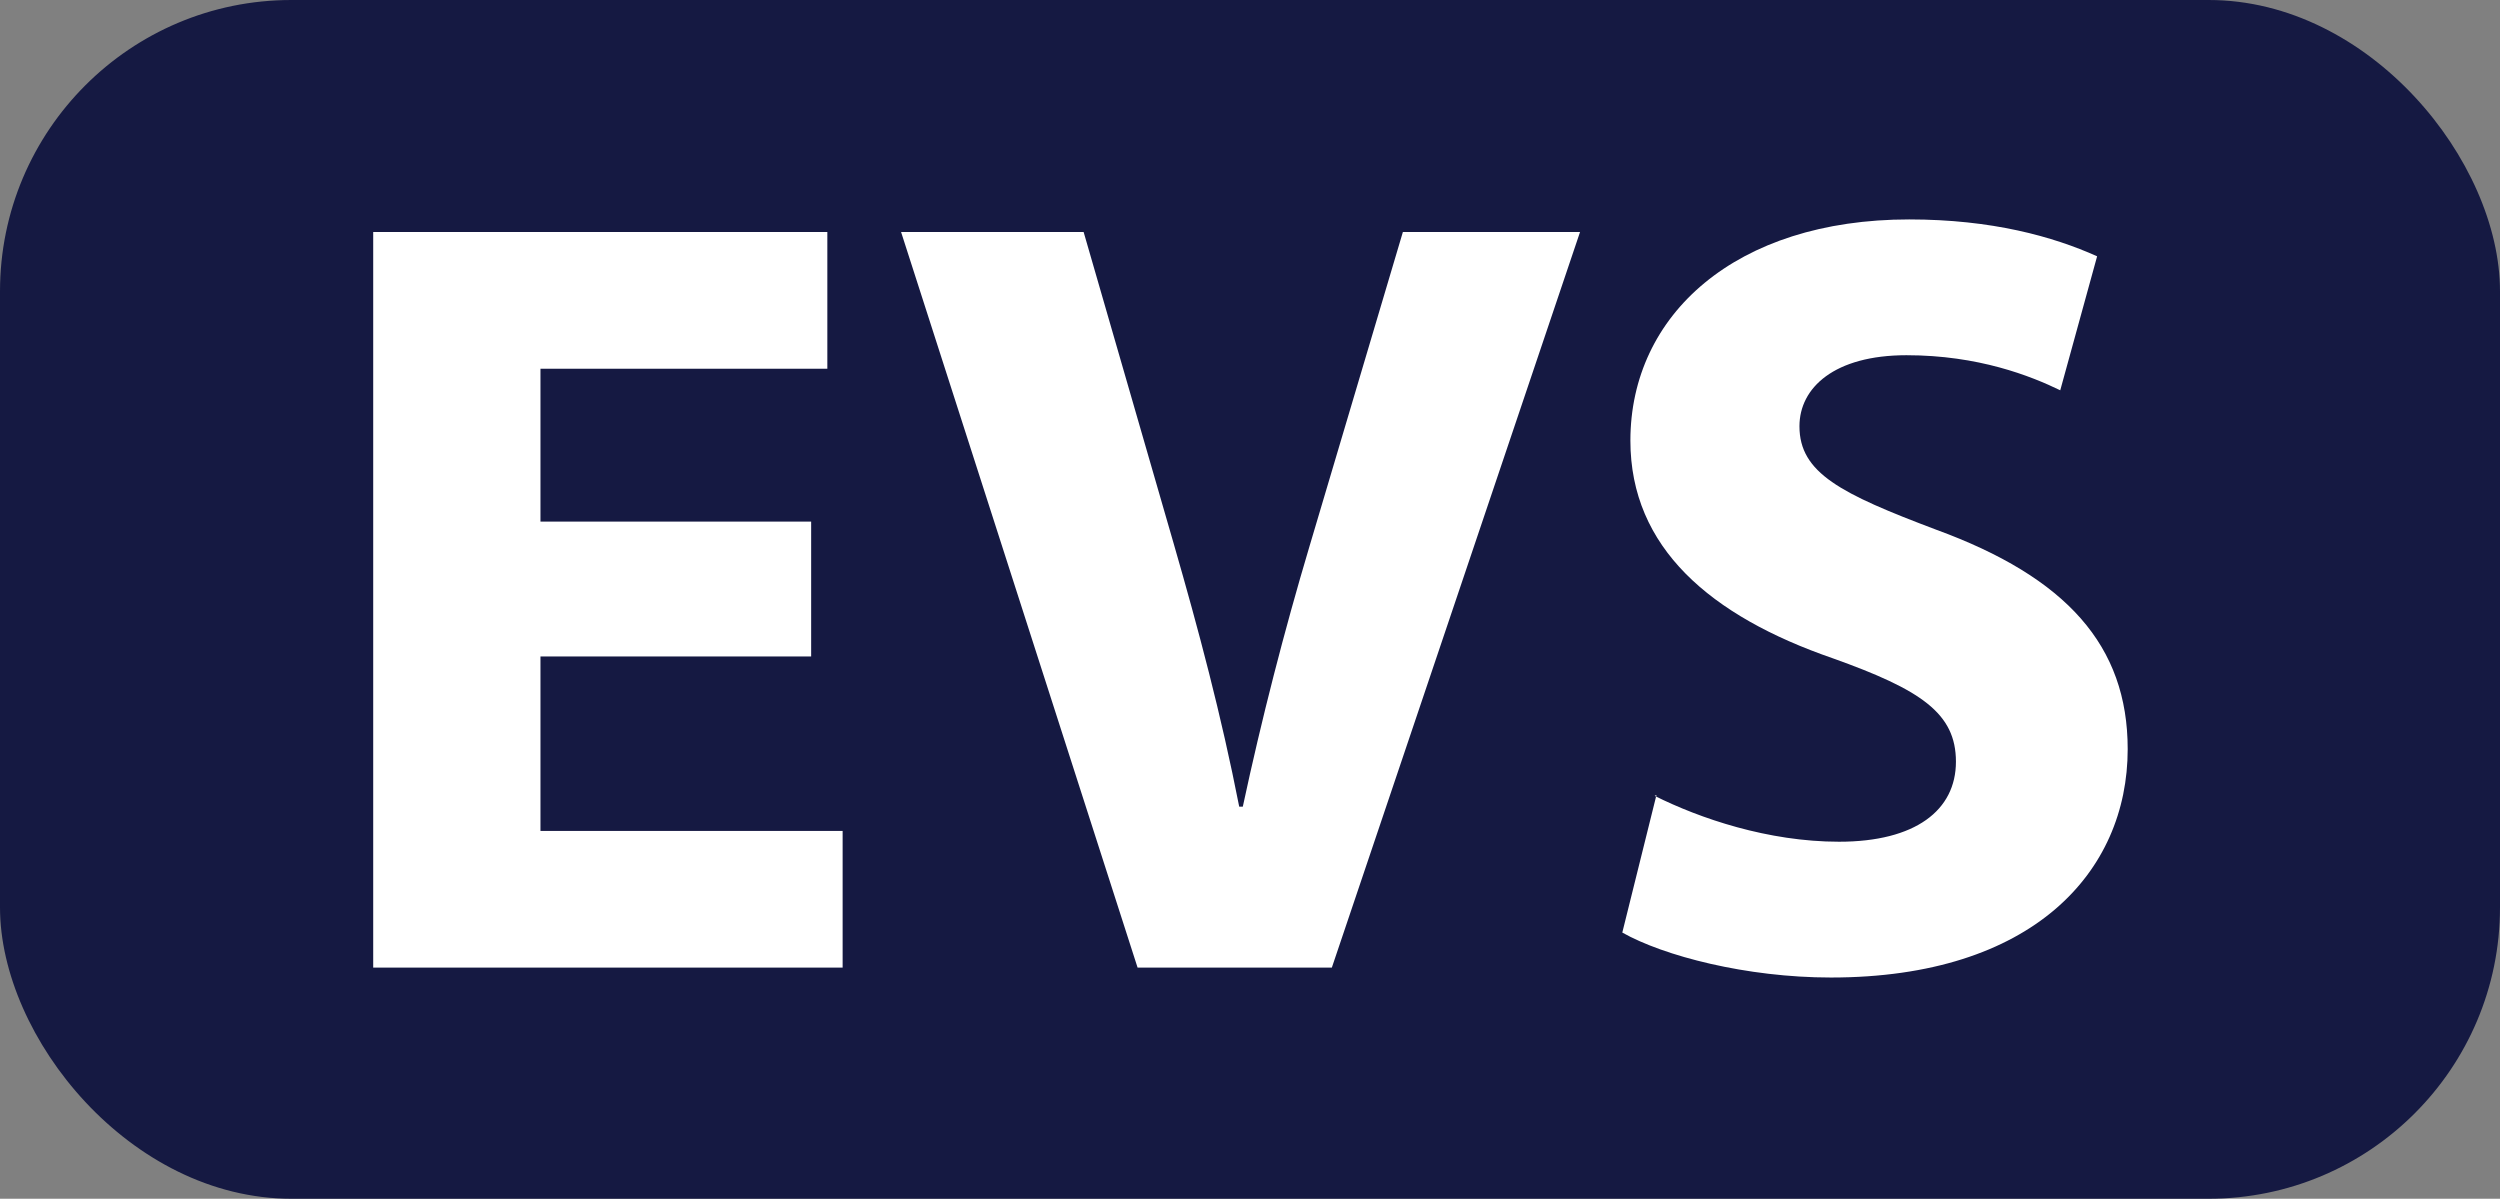 <svg id="Layer_1" xmlns="http://www.w3.org/2000/svg" viewBox="0 0 27.8 13.33"><rect x="0" y="0" width="27.8" height="13.33" fill="#808080" stroke="none"/><defs><style>.cls-1{fill:#fff;}.cls-2{fill:#151942;}</style></defs><rect class="cls-2" width="27.8" height="13.33" rx="3.24" ry="3.24"/><g><path class="cls-1" d="M9.02 7.3H6.01v1.94h3.36v1.52H4.15V2.58H9.2V4.1H6.01v1.7h3.01v1.51z"/><path class="cls-1" d="M12.65 10.76 10.02 2.58h2.03l1 3.46c.28.97.53 1.91.73 2.93h.04c.21-.98.46-1.95.74-2.89l1.04-3.5h1.97l-2.76 8.18h-2.16z"/><path class="cls-1" d="M18.4 8.85c.5.25 1.26.51 2.05.51.85.0 1.3-.35 1.3-.89s-.39-.8-1.37-1.15c-1.36-.47-2.25-1.23-2.25-2.42.0-1.4 1.17-2.46 3.1-2.46.92.0 1.6.19 2.09.41l-.41 1.49c-.33-.16-.91-.39-1.71-.39s-1.19.36-1.19.79c0 .52.46.75 1.52 1.15 1.45.53 2.13 1.29 2.13 2.44.0 1.37-1.06 2.54-3.3 2.54-.94.0-1.86-.24-2.32-.5l.38-1.53z"/></g></svg>
